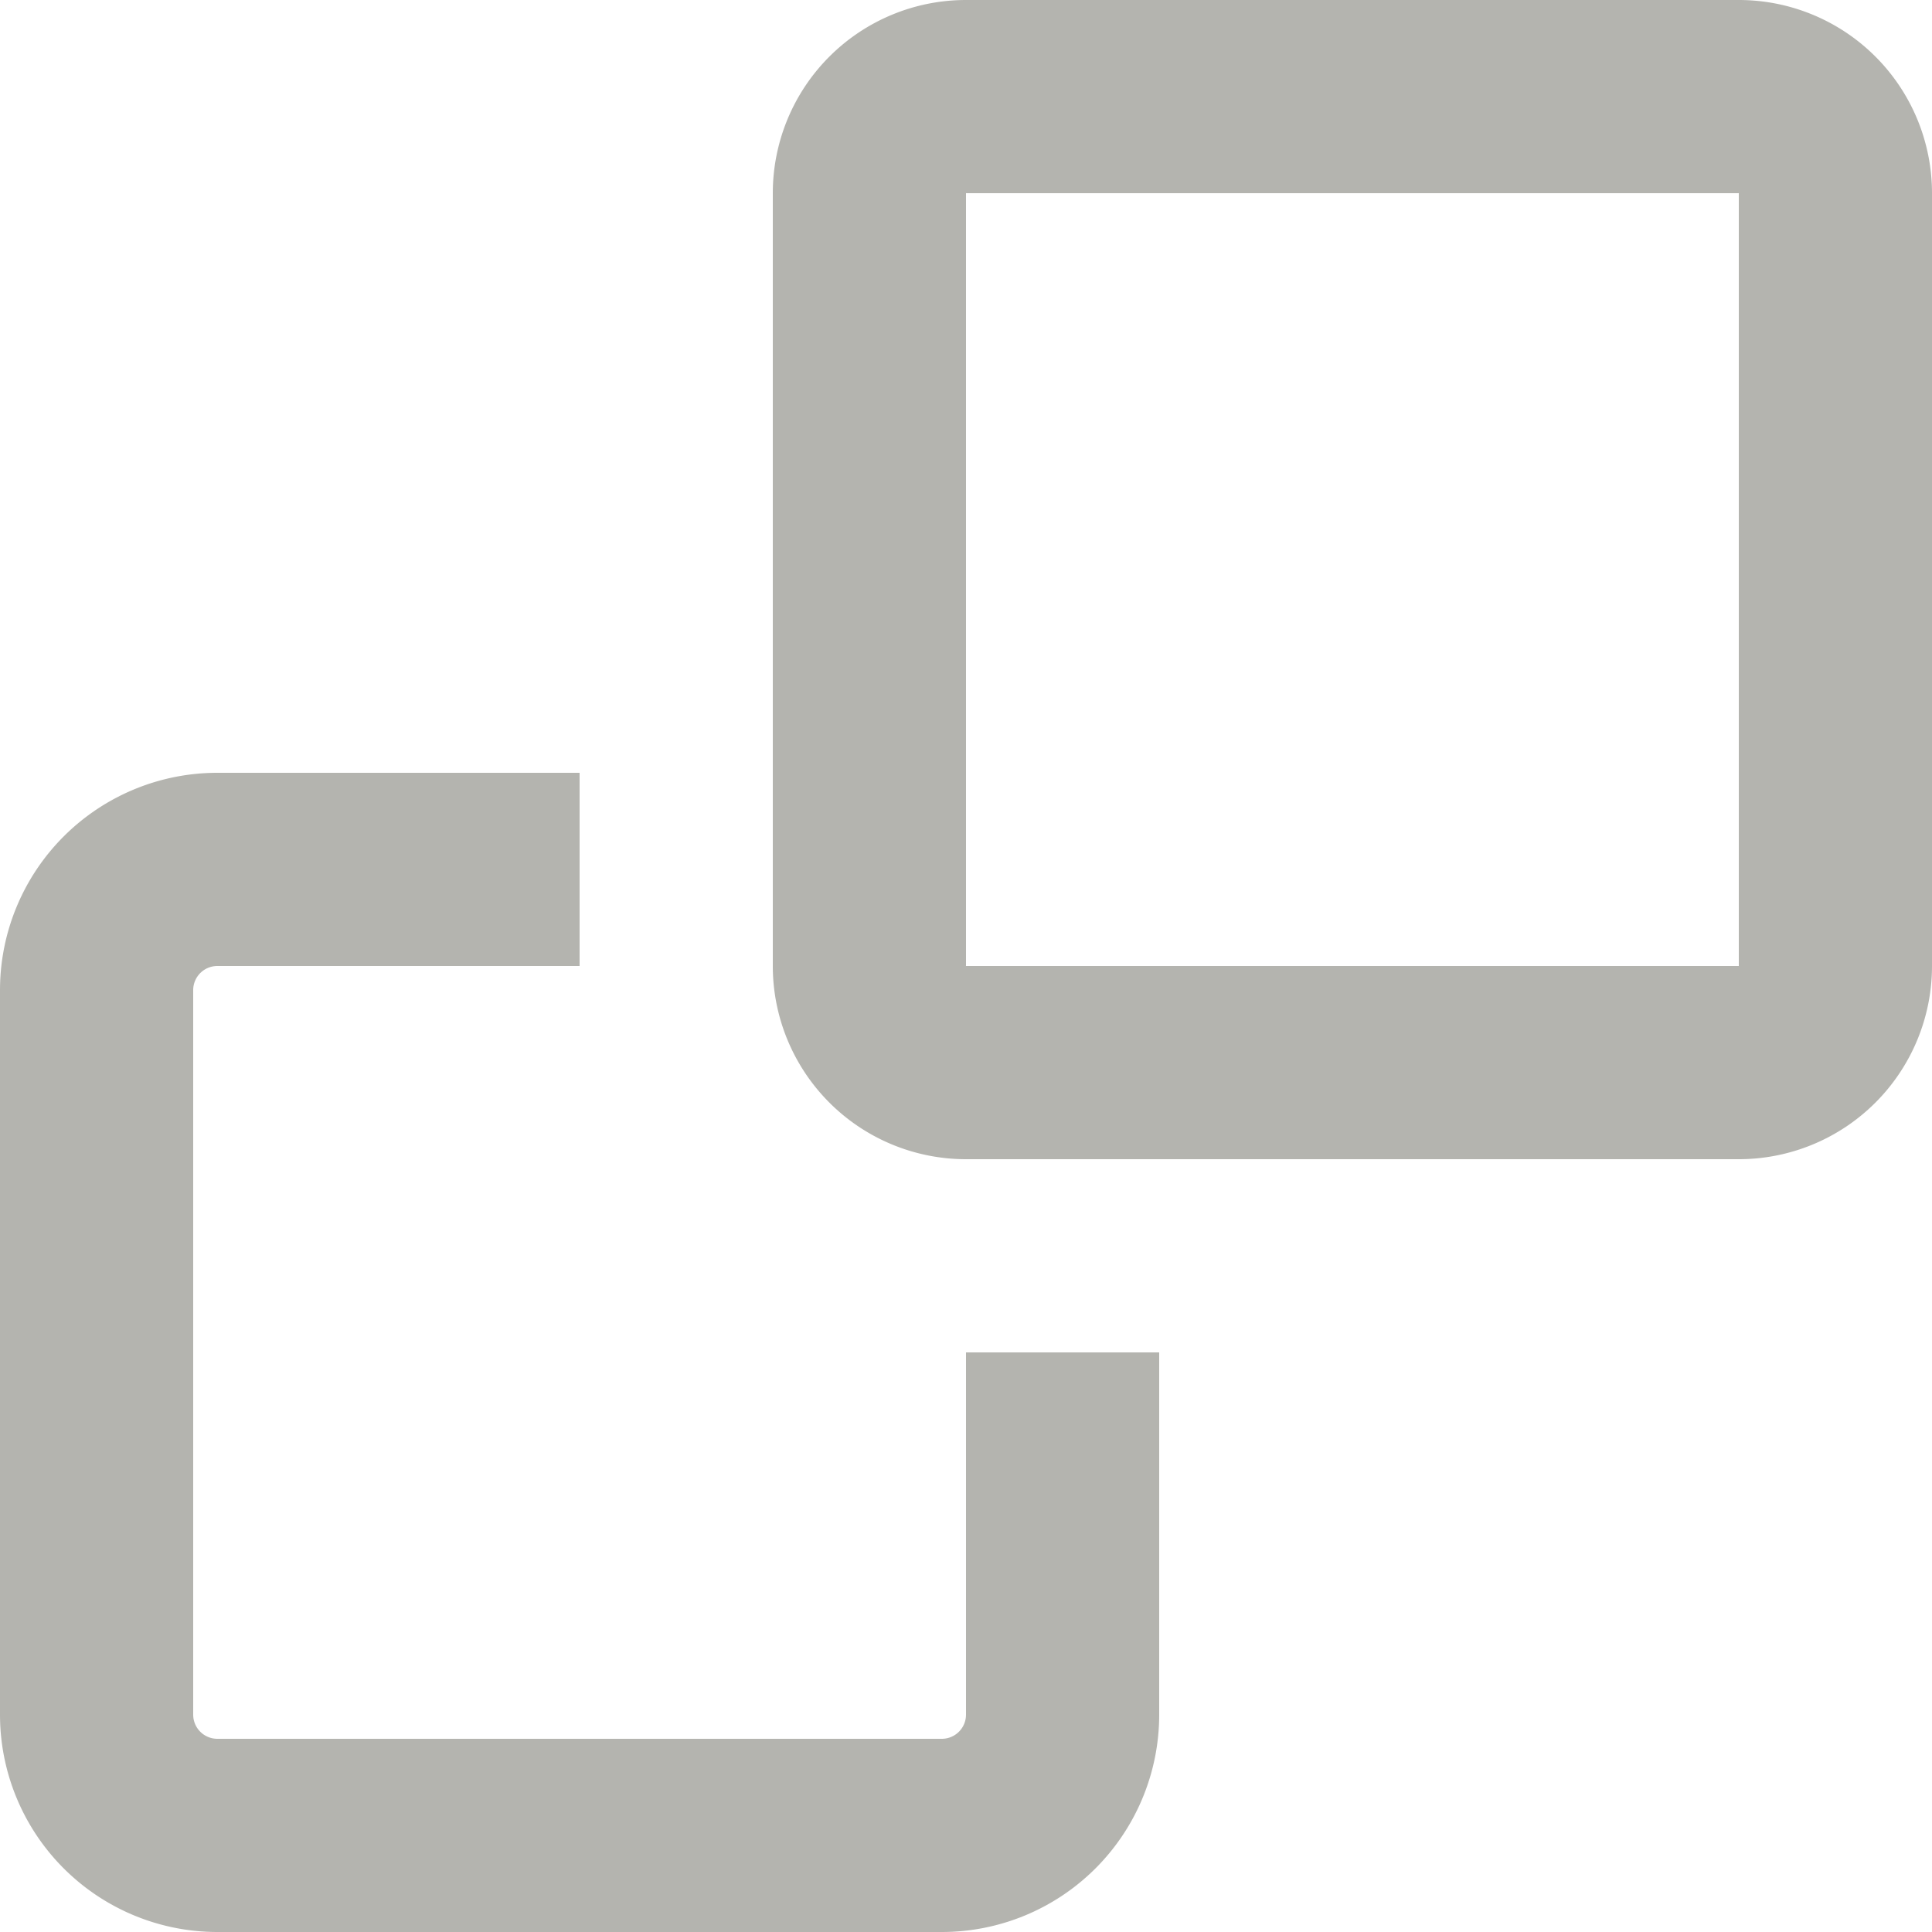 <svg xmlns="http://www.w3.org/2000/svg" width="10" height="10" viewBox="0 0 10 10">
  <g id="ico__clone" transform="translate(0.5 0.5)">
    <g id="Path">
      <path id="Path-2" d="M5,6.5V8.375A.625.625,0,0,1,4.375,9H.625A.625.625,0,0,1,0,8.375V4.625A.625.625,0,0,1,.625,4H2.5" fill="none" stroke="#b4b4af" stroke-miterlimit="10" stroke-width="1" opacity="0.99"/>
      <path id="Path-3" d="M8.5,5h-4A.5.5,0,0,1,4,4.5V.5A.5.5,0,0,1,4.5,0h4A.5.5,0,0,1,9,.5v4A.5.5,0,0,1,8.5,5Z" fill="none" stroke="#b4b4af" stroke-miterlimit="10" stroke-width="1"/>
    </g>
  </g>
</svg>
